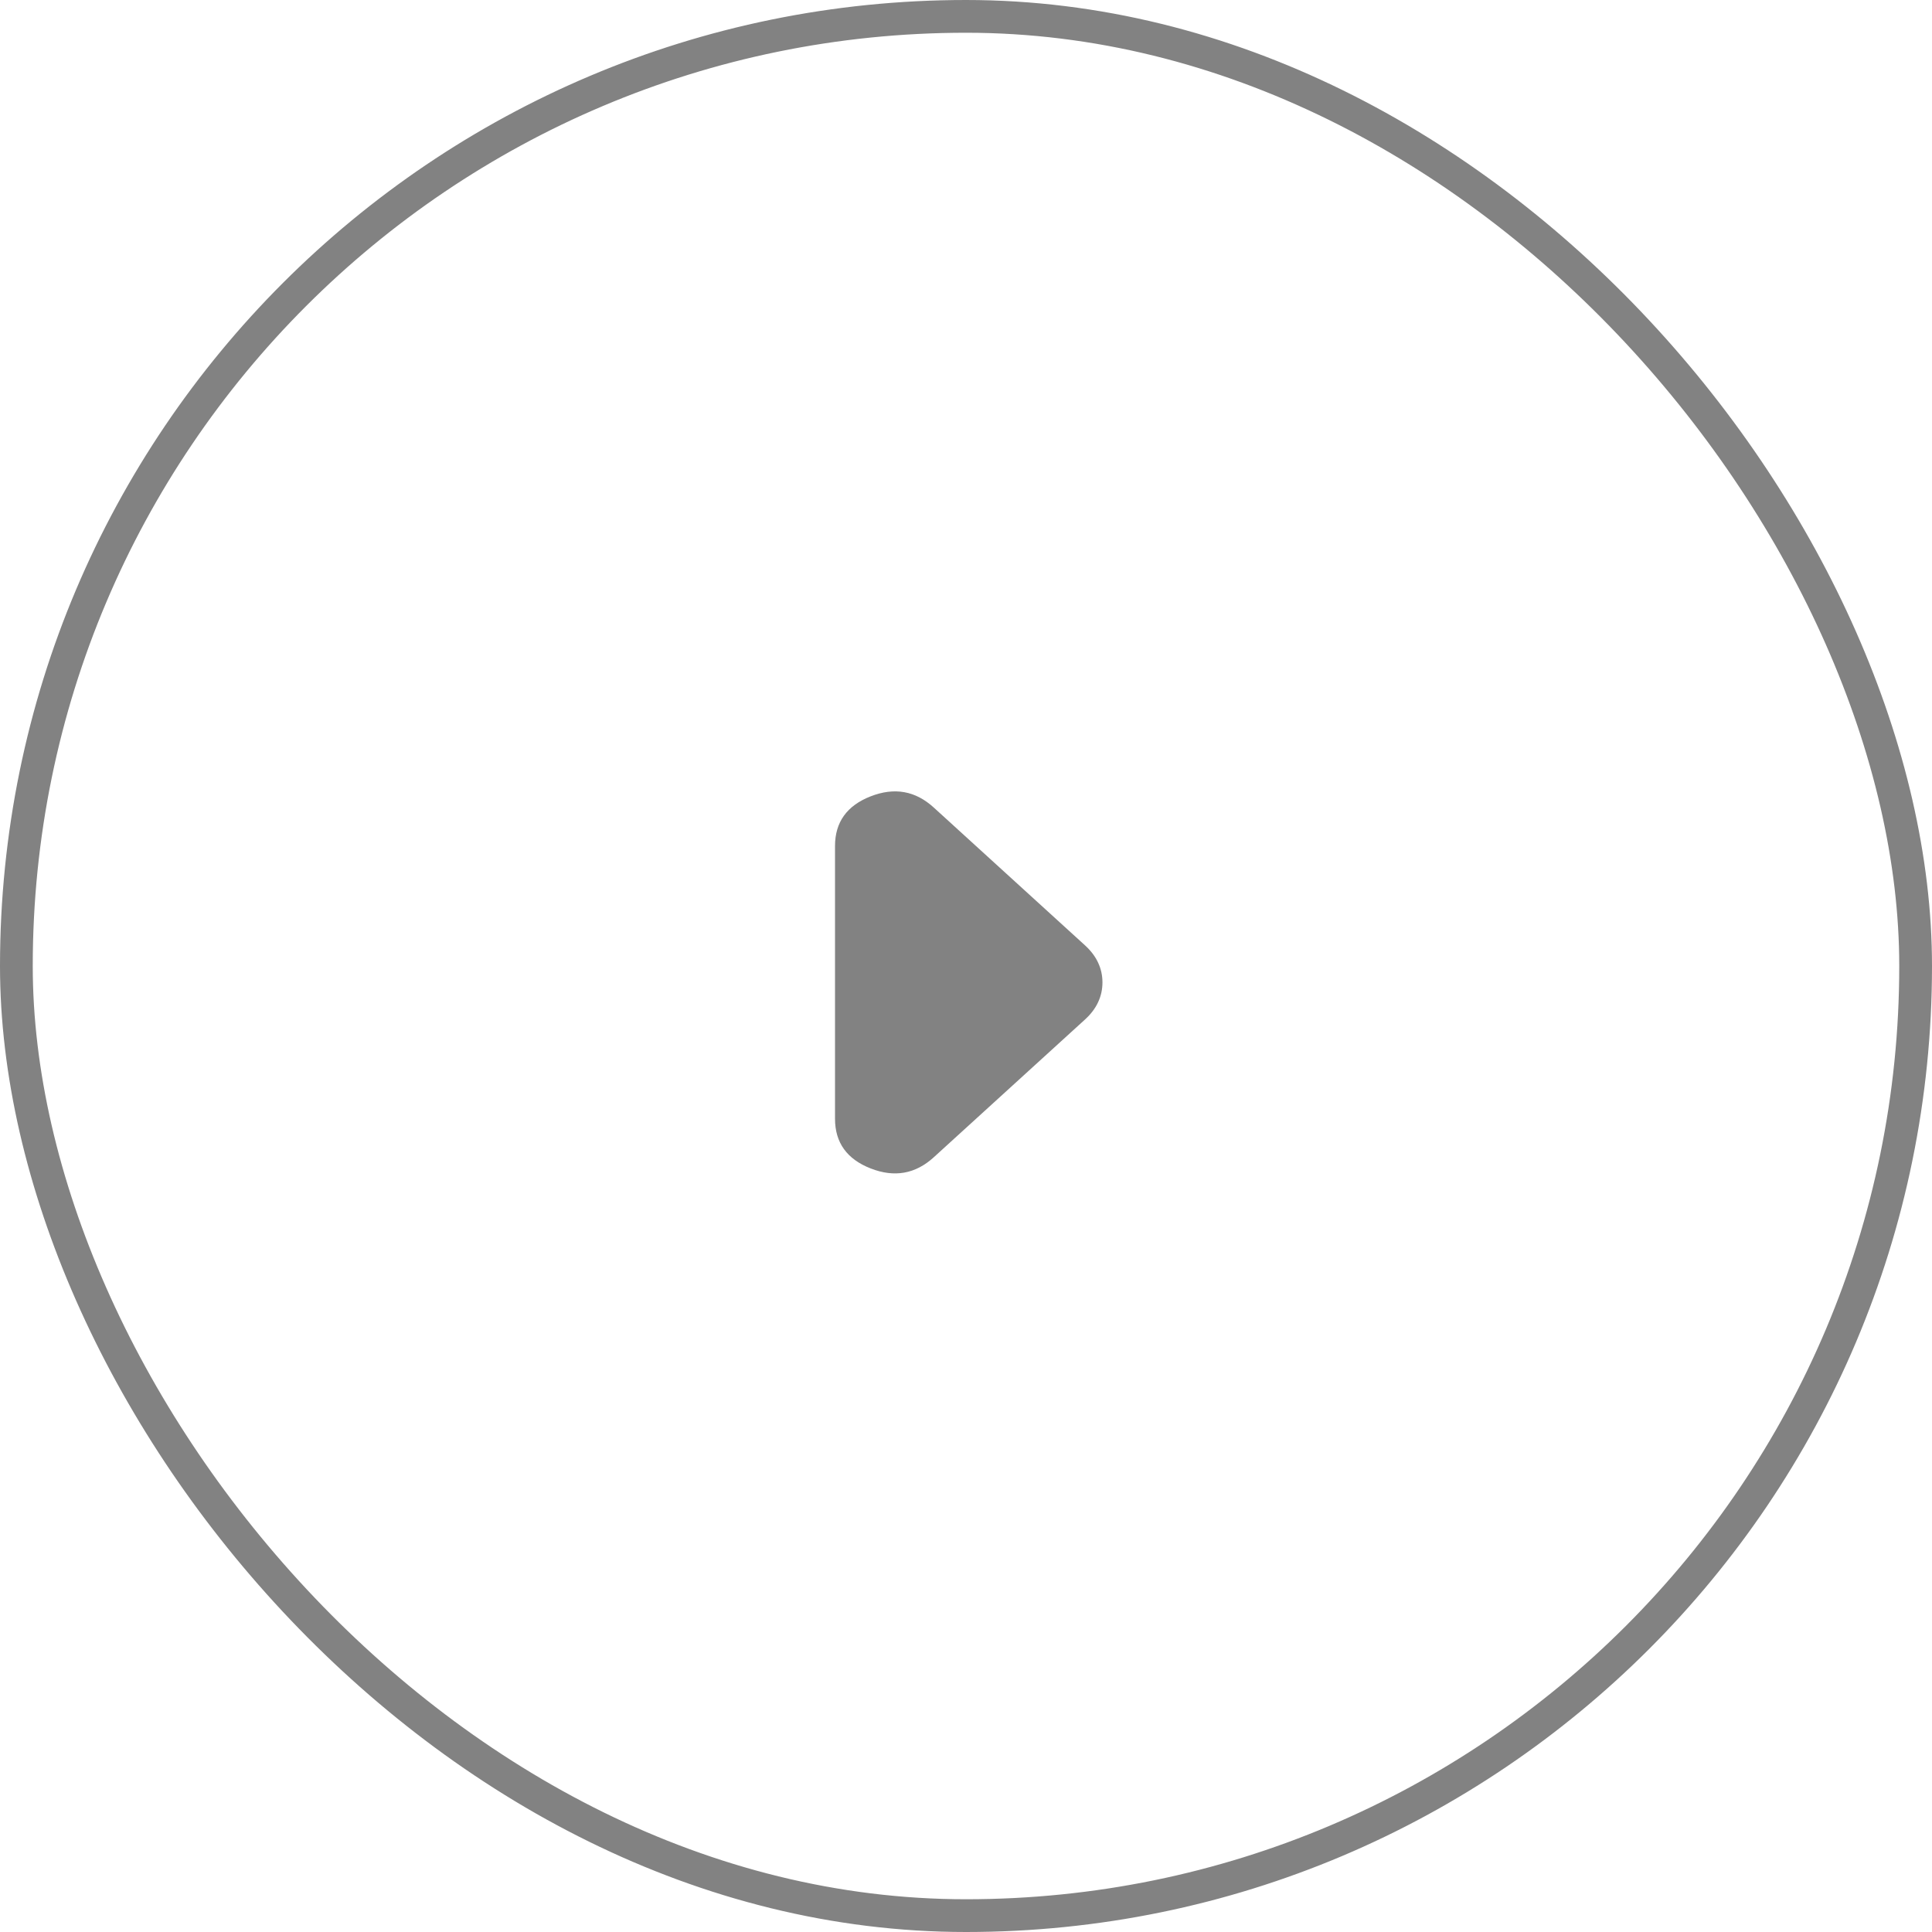 <svg width="59" height="59" viewBox="0 0 59 59" fill="none" xmlns="http://www.w3.org/2000/svg">
<path d="M33.134 31.134L28.518 35.339C27.956 35.852 27.313 35.966 26.588 35.682C25.864 35.399 25.501 34.894 25.5 34.167L25.5 25.836C25.5 25.108 25.863 24.602 26.588 24.319C27.314 24.035 27.957 24.15 28.518 24.663L33.134 28.869C33.312 29.031 33.445 29.206 33.533 29.395C33.622 29.584 33.667 29.786 33.667 30.001C33.667 30.217 33.622 30.419 33.533 30.608C33.445 30.797 33.312 30.972 33.134 31.134Z" fill="#828282"/>
<rect x="58.5" y="58.5" width="58" height="58" rx="29" transform="rotate(-180 58.5 58.5)" stroke="#828282"/>
</svg>
